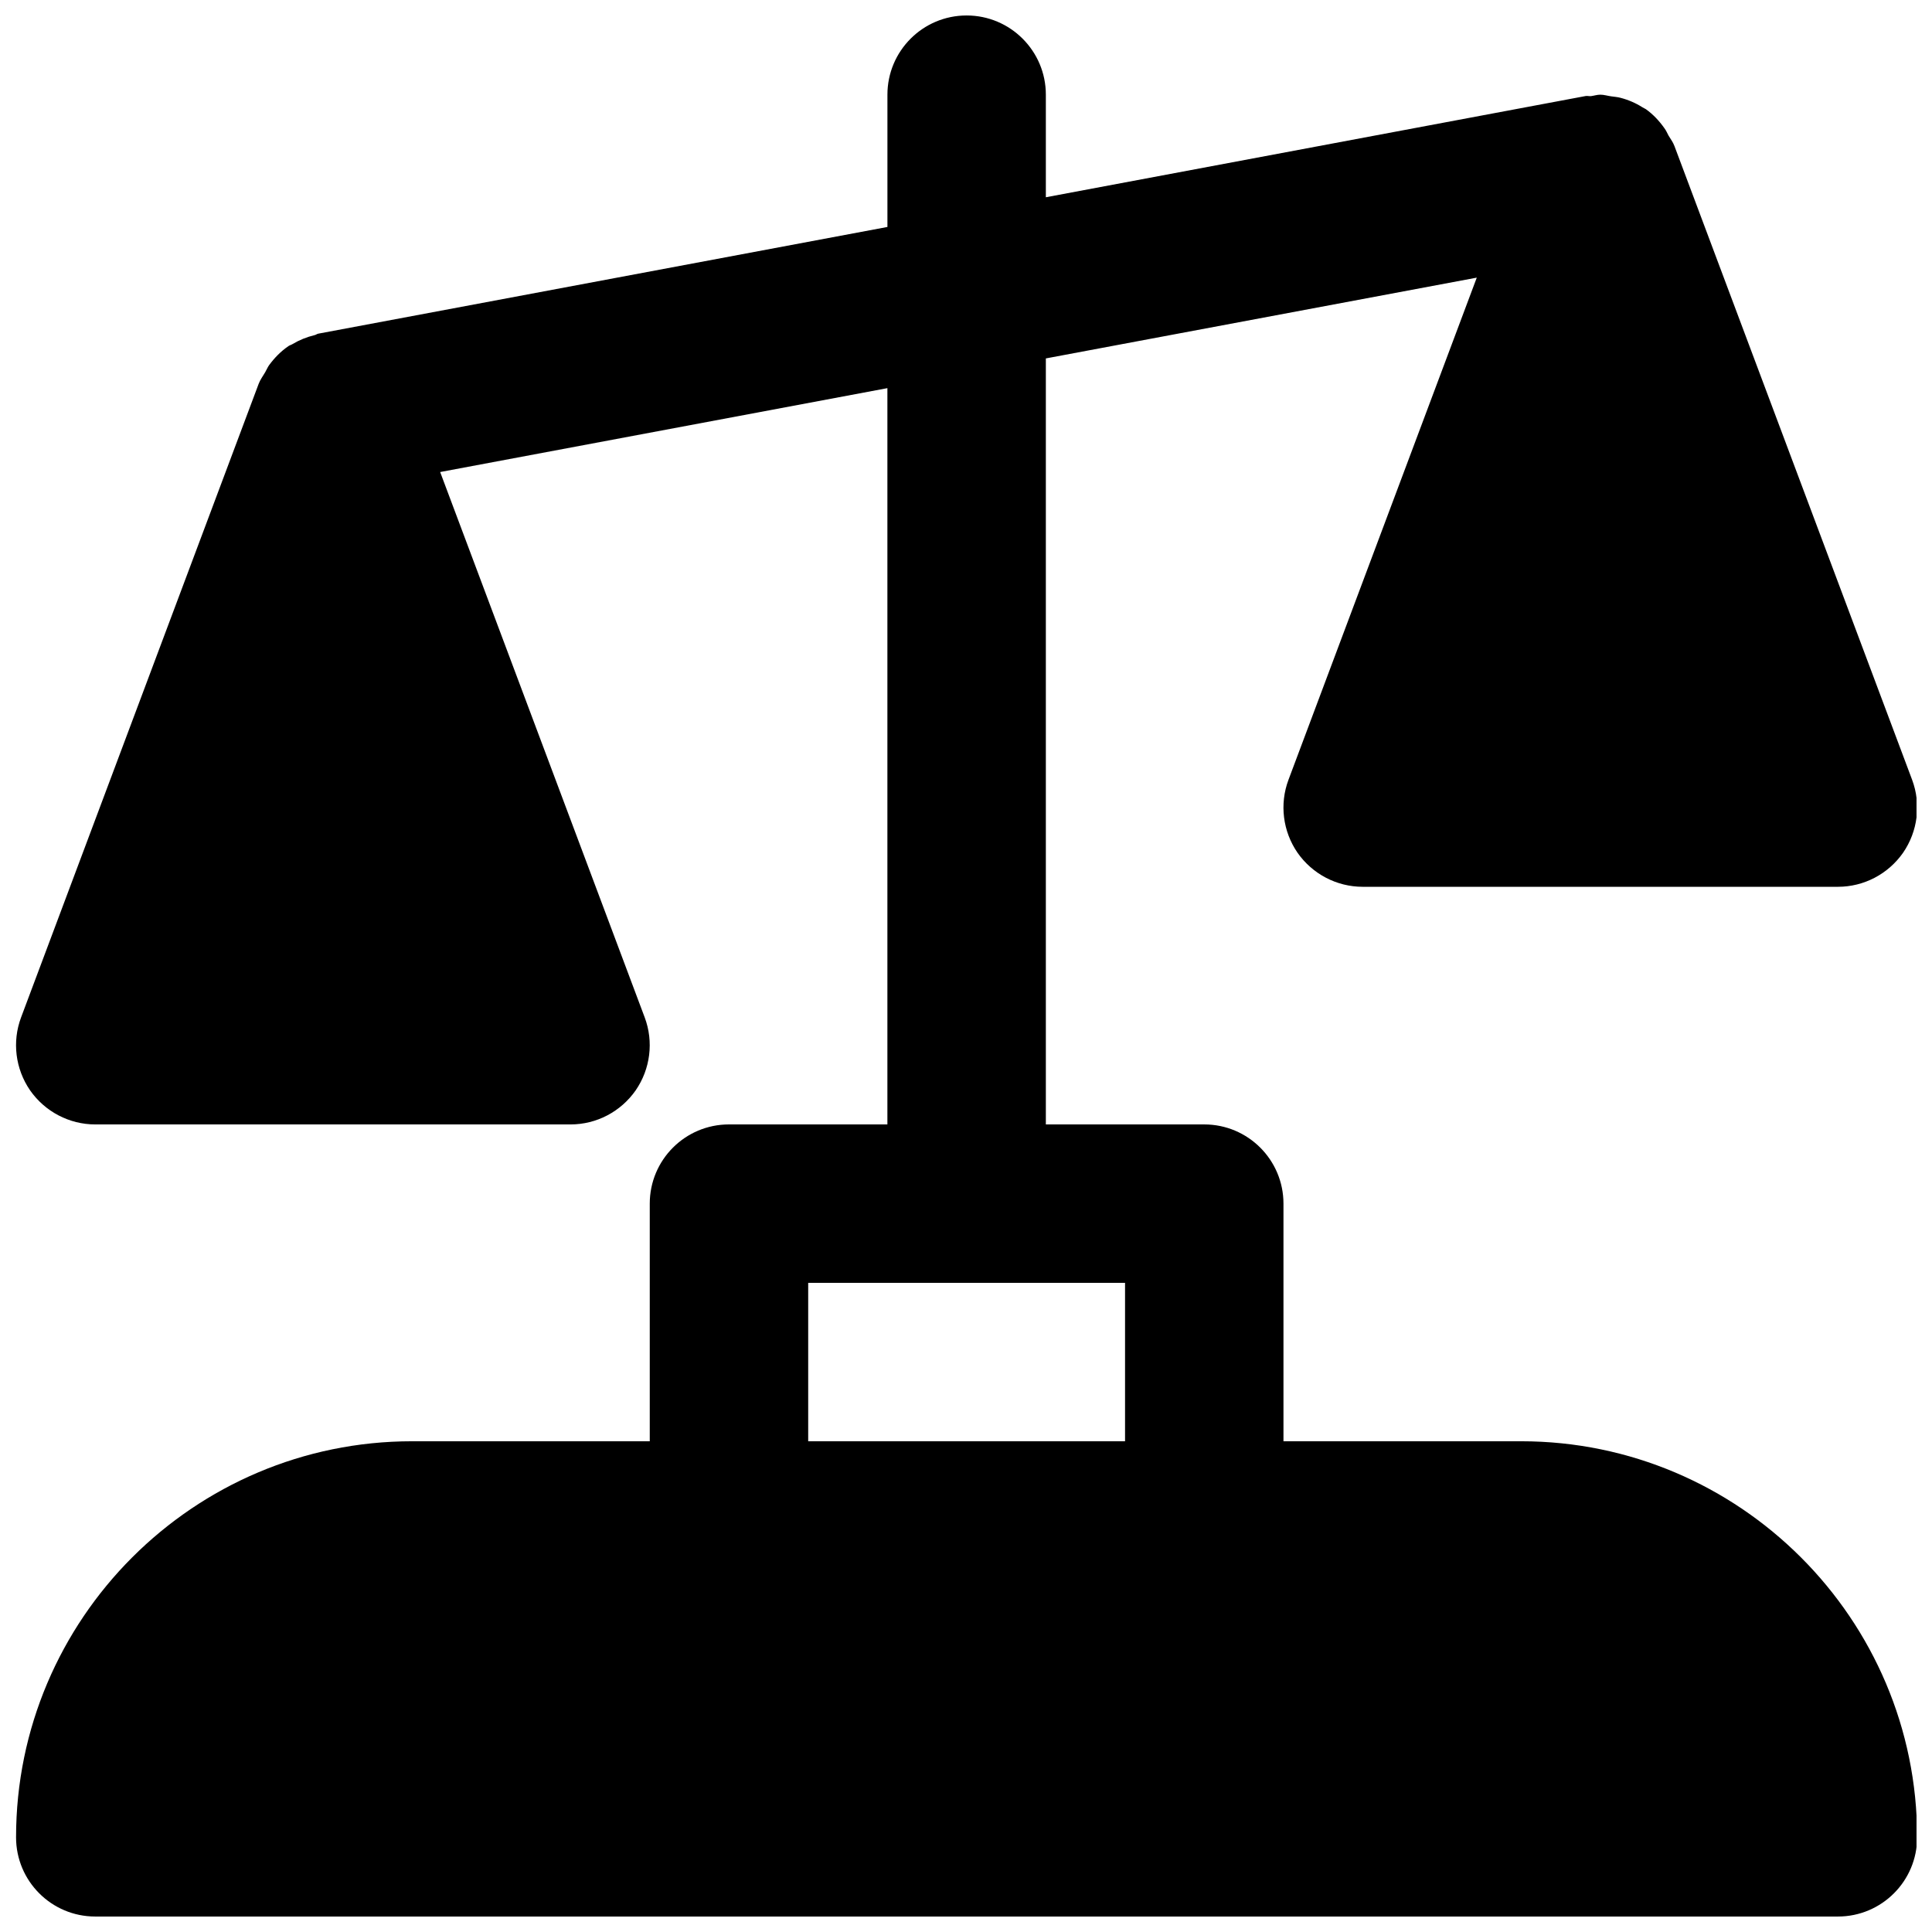 <?xml version="1.0" encoding="UTF-8"?>
<!-- Uploaded to: ICON Repo, www.iconrepo.com, Generator: ICON Repo Mixer Tools -->
<svg width="800px" height="800px" version="1.1" viewBox="144 144 512 512" xmlns="http://www.w3.org/2000/svg">
 <defs>
  <clipPath id="a">
   <path d="m148.09 148.09h503.81v503.81h-503.81z"/>
  </clipPath>
 </defs>
 <g clip-path="url(#a)">
  <path d="m358.18 525.95h83.969v-41.984h-83.969zm188.93 0h-62.977v-62.973c0-11.59-9.402-20.992-20.988-20.992h-41.984v-203l114.2-21.41-49.898 133.07c-2.414 6.445-1.512 13.668 2.394 19.336 3.945 5.644 10.391 9.027 17.273 9.027h125.95c6.887 0 13.309-3.383 17.258-9.027 3.902-5.668 4.805-12.891 2.391-19.336l-62.977-167.93c-0.375-1.031-1.027-1.871-1.574-2.793-0.355-0.672-0.648-1.363-1.109-1.973-1.367-1.934-2.984-3.652-4.894-5.019-0.293-0.188-0.629-0.312-0.922-0.504-1.785-1.133-3.738-1.973-5.836-2.516-0.777-0.211-1.594-0.254-2.414-0.379-0.965-0.125-1.91-0.441-2.898-0.441-0.859 0-1.637 0.273-2.453 0.379-0.484 0.062-0.945-0.105-1.43-0.023l-143.06 26.828v-27.184c0-11.586-9.406-20.992-20.992-20.992-11.609 0-20.992 9.406-20.992 20.992v35.055l-150.83 28.277c-0.359 0.062-0.609 0.316-0.945 0.379-2.102 0.504-4.074 1.301-5.898 2.394-0.336 0.207-0.715 0.293-1.031 0.504-2.012 1.363-3.715 3.106-5.164 5.078-0.418 0.59-0.672 1.262-1.047 1.891-0.566 0.984-1.281 1.91-1.703 3.023l-62.973 167.93c-2.414 6.445-1.512 13.668 2.391 19.336 3.945 5.644 10.391 9.027 17.277 9.027h125.95c6.883 0 13.309-3.383 17.254-9.027 3.906-5.668 4.809-12.891 2.394-19.336l-54.203-144.53 118.52-22.23v195.12h-41.984c-11.609 0-20.992 9.402-20.992 20.992v62.973h-62.977c-57.875 0-104.96 47.086-104.96 104.96 0 11.59 9.383 20.992 20.992 20.992h461.82c11.59 0 20.992-9.402 20.992-20.992 0-57.875-47.105-104.96-104.96-104.96z" fill-rule="evenodd"/>
 </g>
</svg>